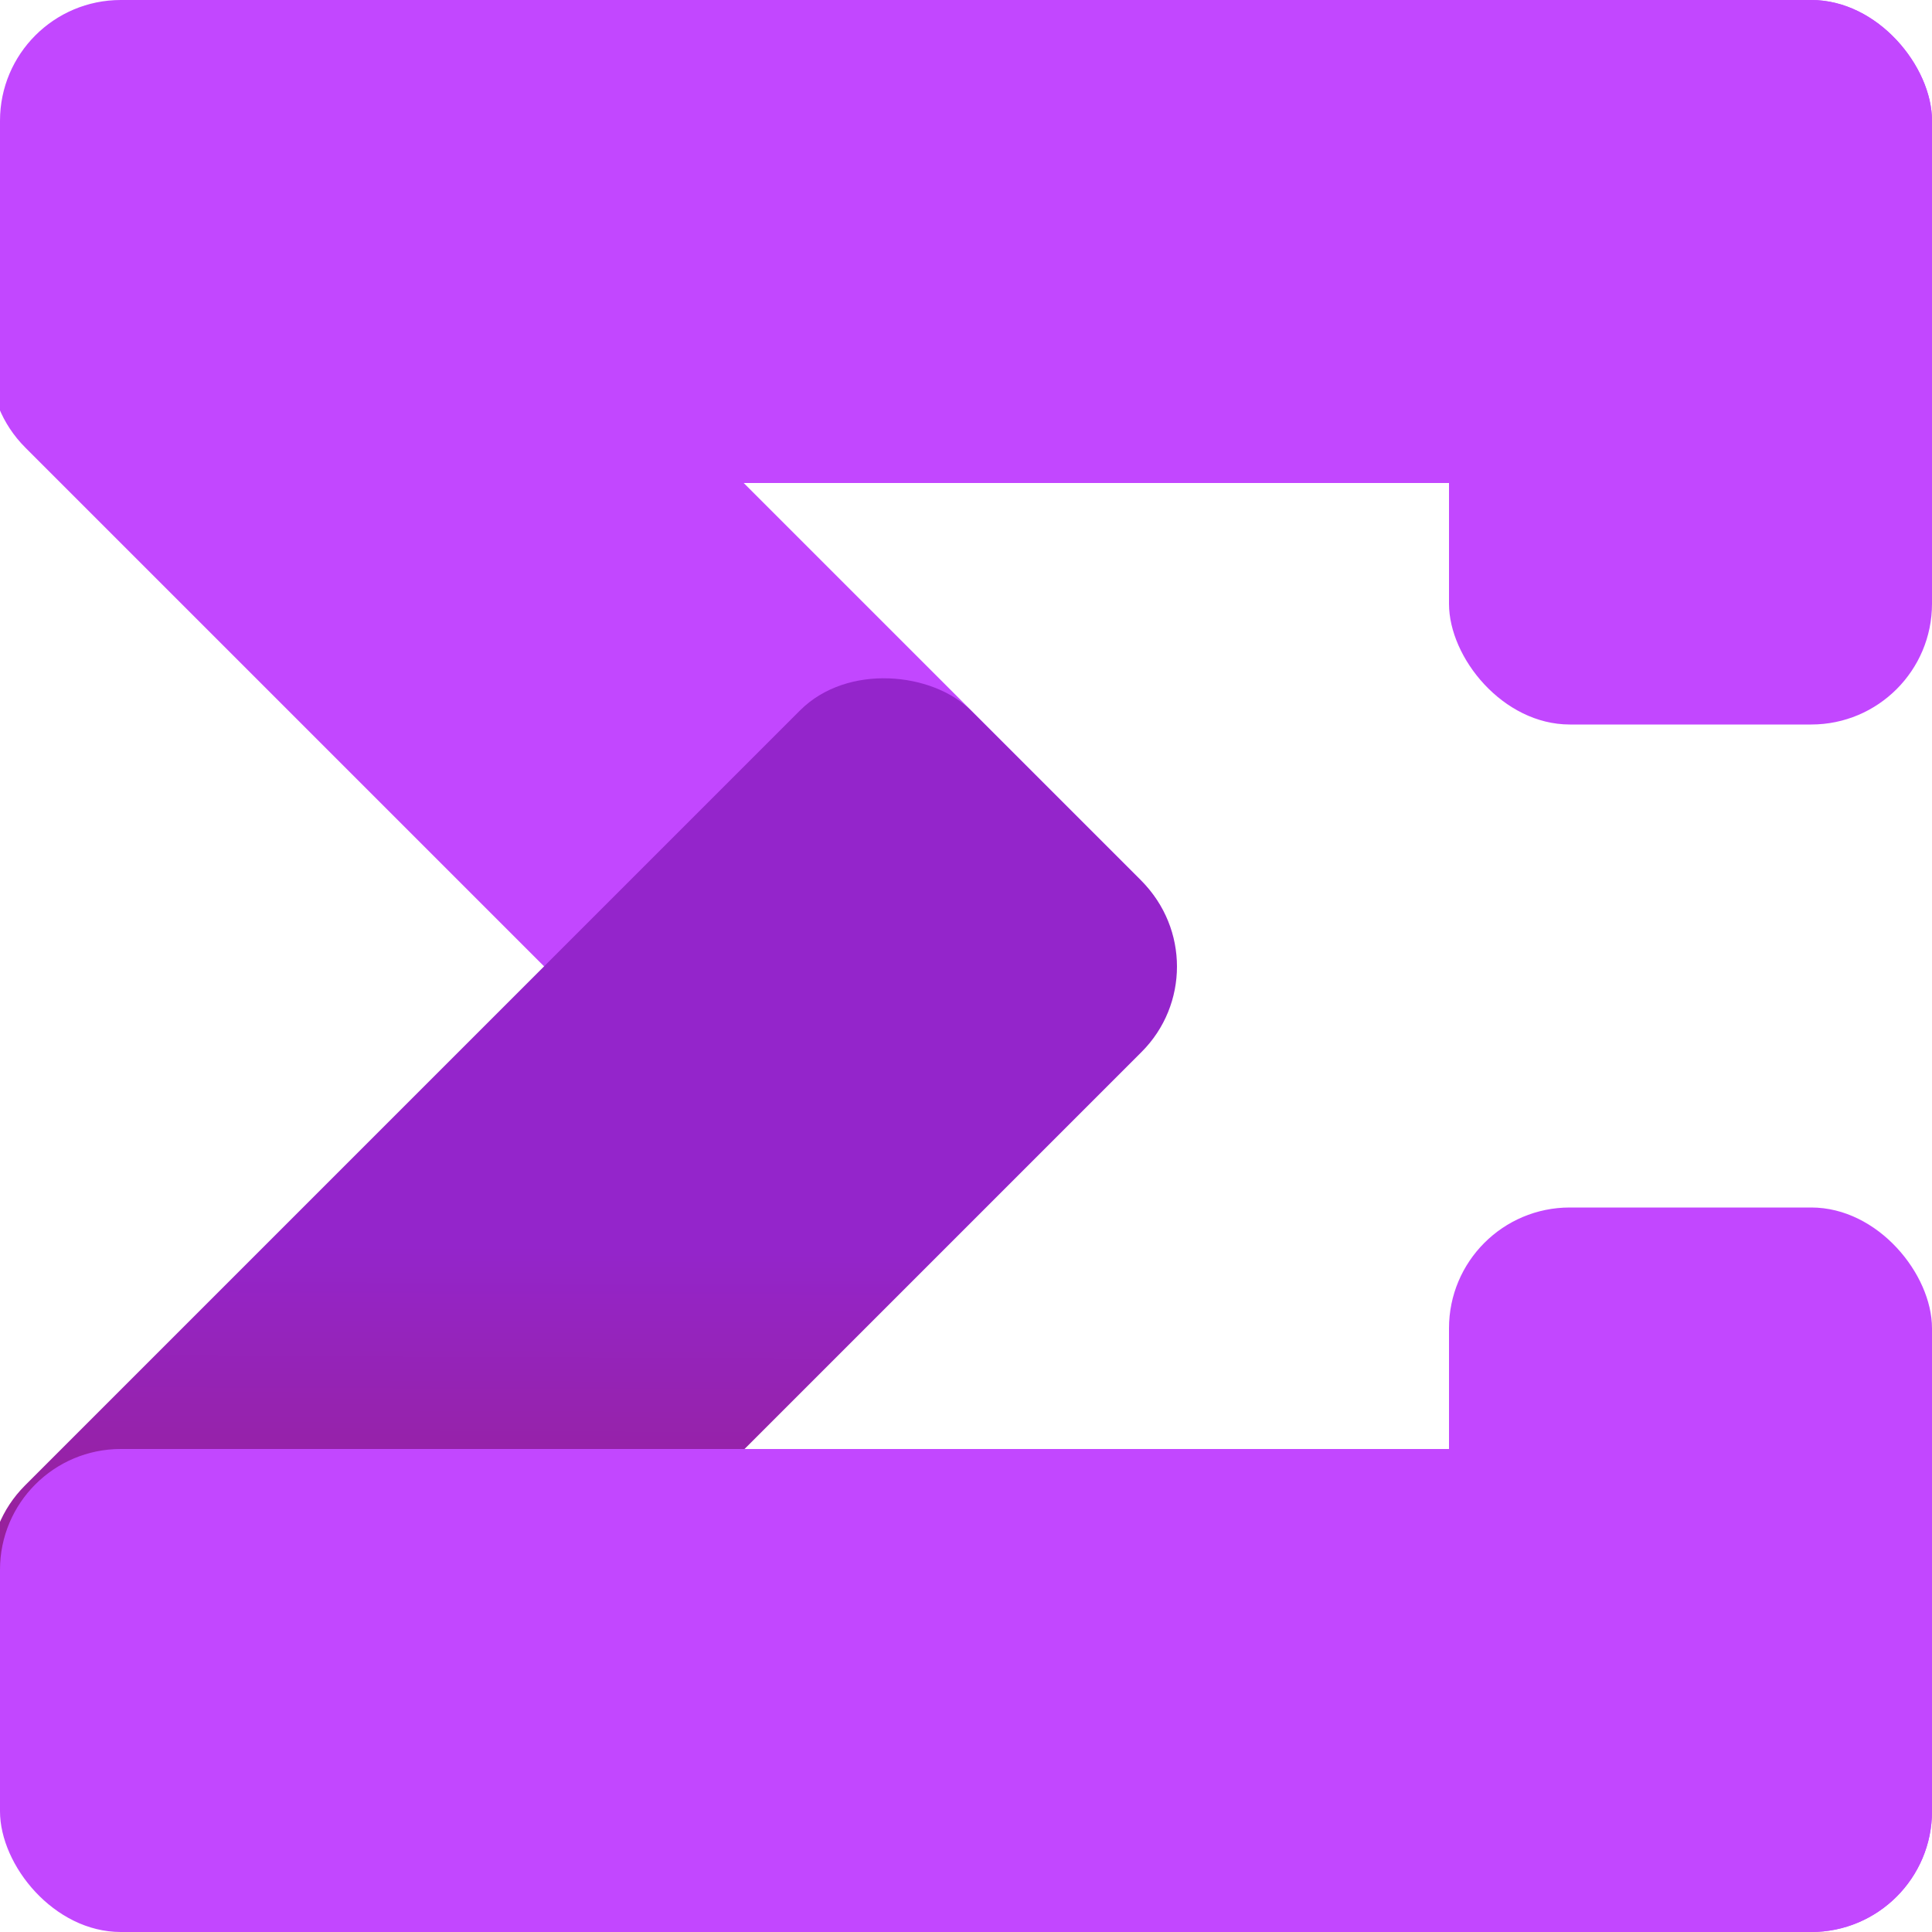 <svg width="32" height="32" viewBox="0 0 32 32" fill="none" xmlns="http://www.w3.org/2000/svg">
<g clip-path="url(#clip0_651_27)">
<rect width="22.114" height="8" rx="2" transform="matrix(0.707 0.707 0.707 -0.707 -0.995 5.999)" fill="#C247FF"/>
<rect x="24" width="8" height="12" rx="2" fill="#C247FF"/>
<rect x="24" y="20" width="8" height="12" rx="2" fill="#C247FF"/>
<rect x="-1" y="26.018" width="22.155" height="8" rx="2" transform="rotate(-45 -1 26.018)" fill="url(#paint0_linear_651_27)"/>
<rect y="24" width="32" height="8" rx="2" fill="#C247FF"/>
<rect width="32" height="8" rx="2" fill="#C247FF"/>
</g>
<defs>
<linearGradient id="paint0_linear_651_27" x1="13.244" y1="26.192" x2="2.163" y2="37.181" gradientUnits="userSpaceOnUse">
<stop offset="0.293" stop-color="#9425CB"/>
<stop offset="1" stop-color="#9B1C5C"/>
</linearGradient>
<clipPath id="clip0_651_27">
<rect width="32" height="32" fill="white"/>
</clipPath>
</defs>
</svg>
